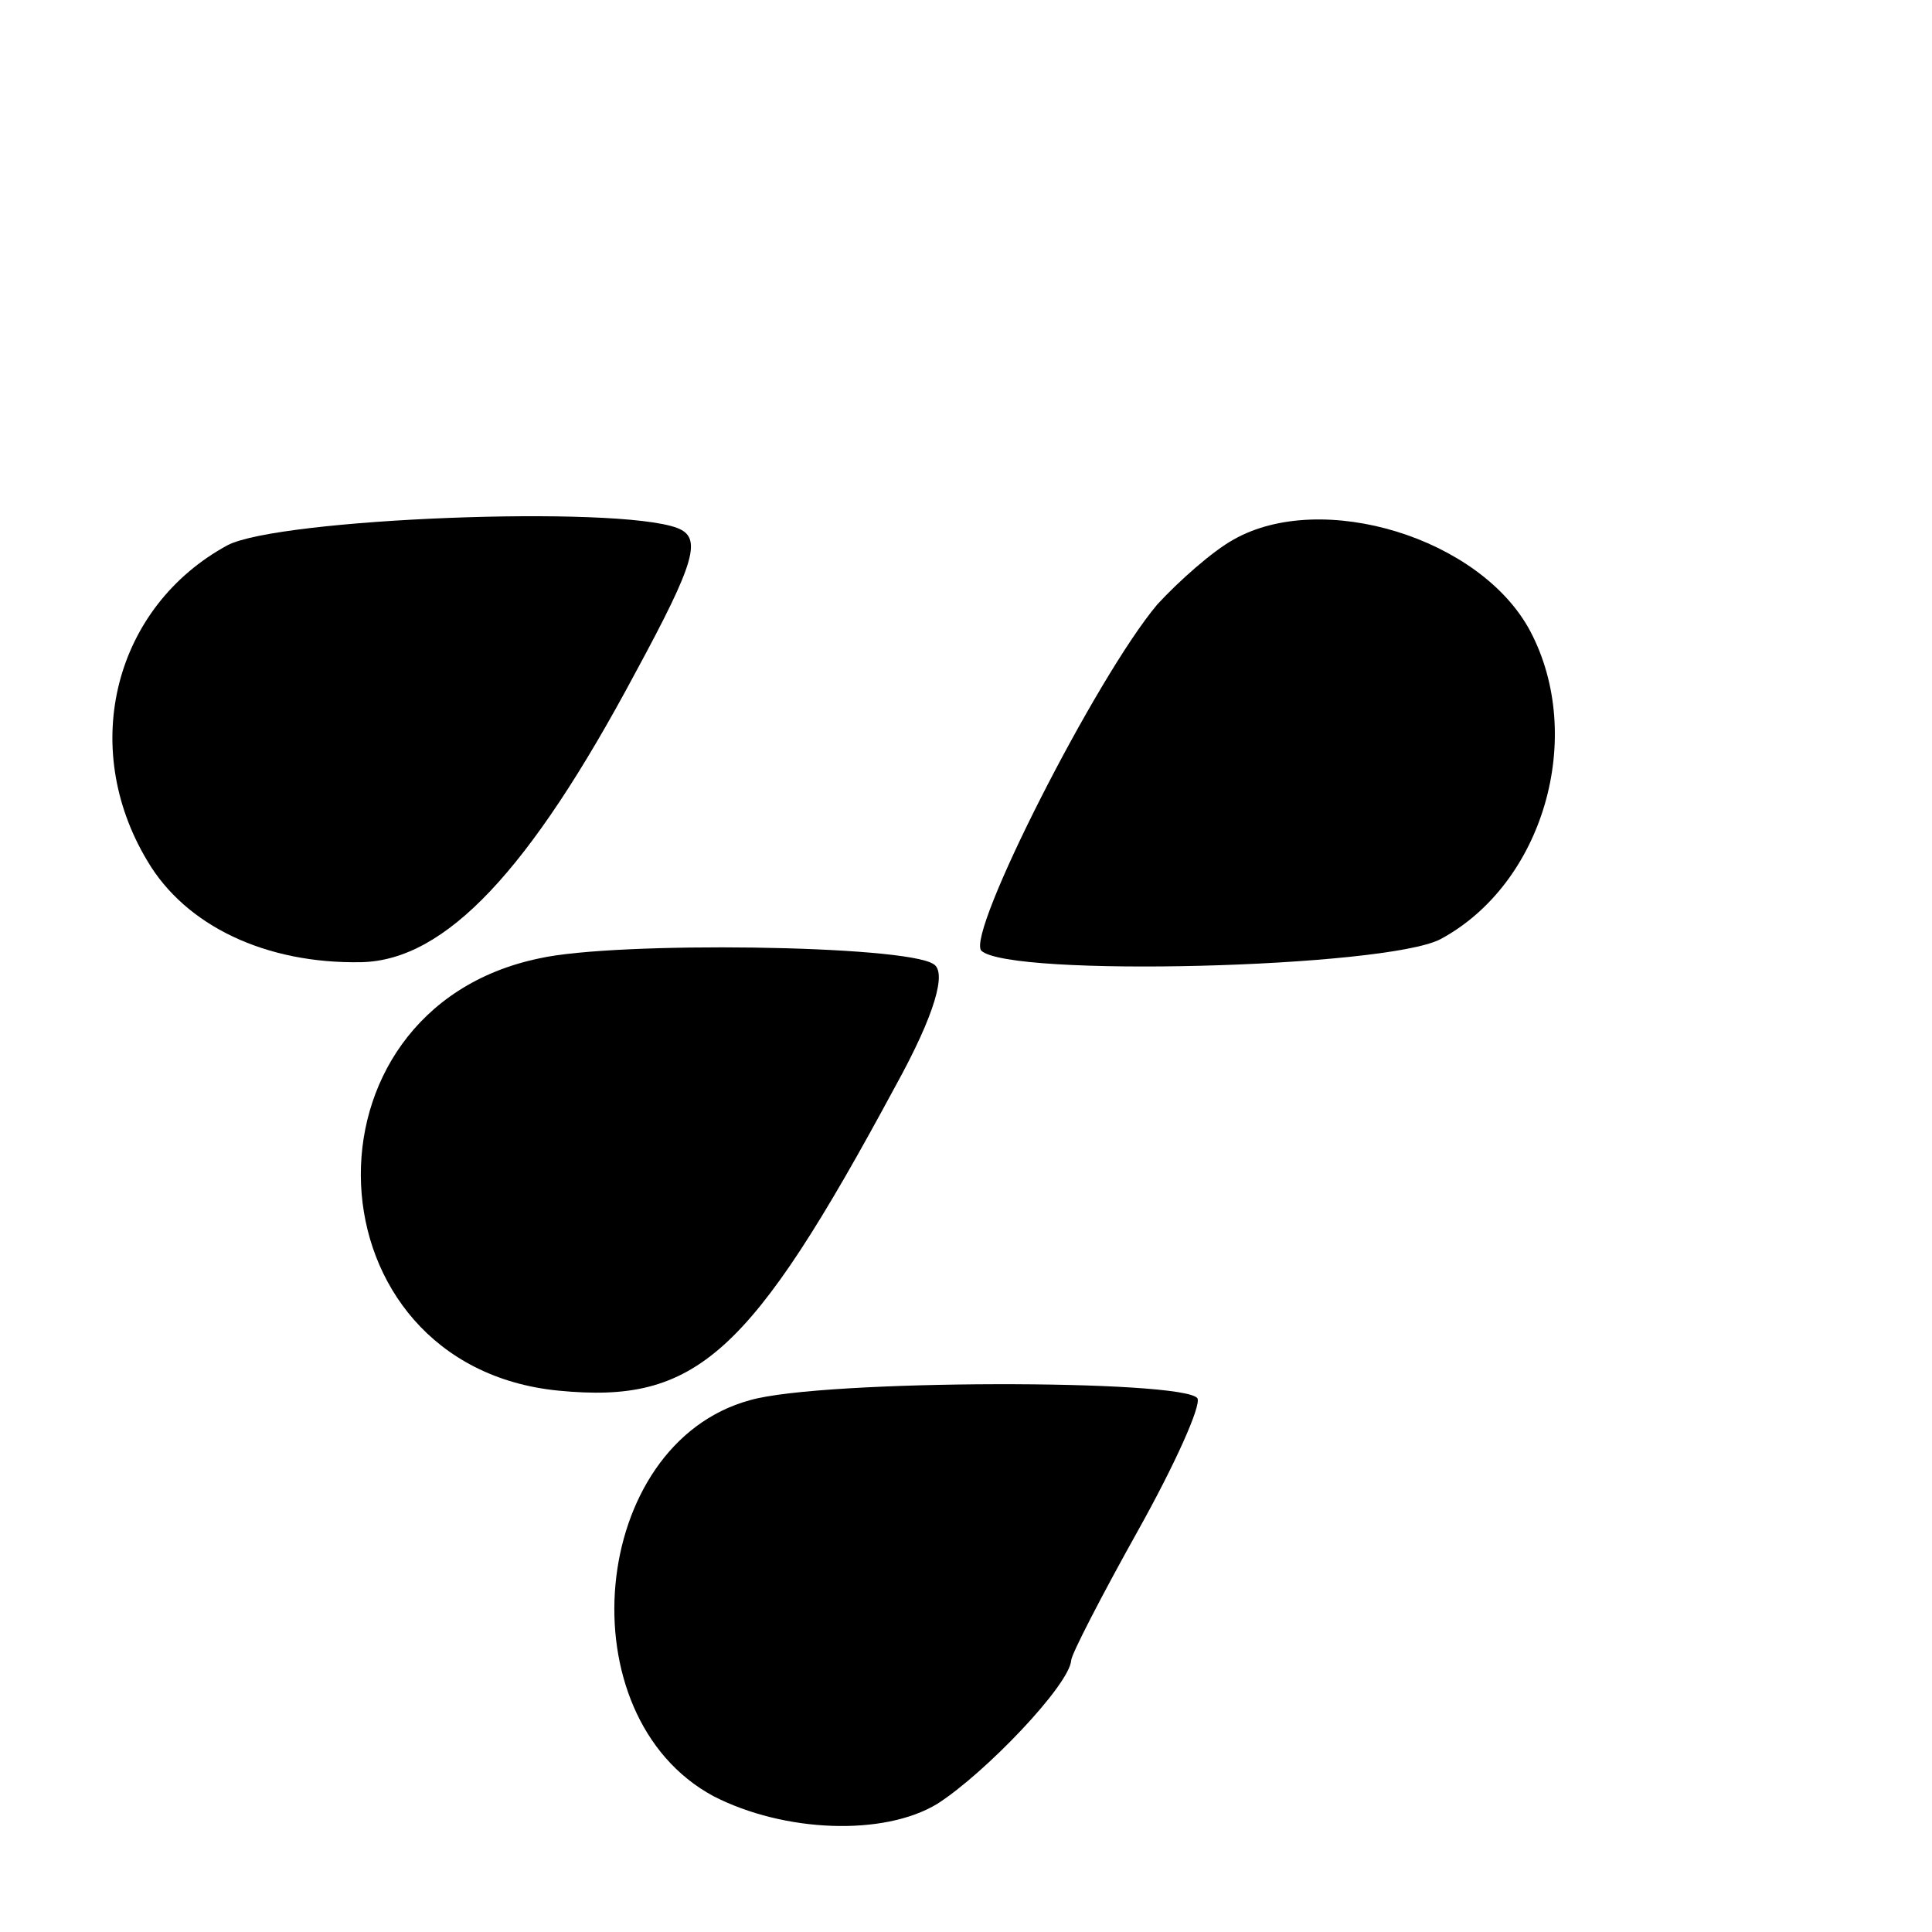 <?xml version="1.0" standalone="no"?>
<!DOCTYPE svg PUBLIC "-//W3C//DTD SVG 20010904//EN"
 "http://www.w3.org/TR/2001/REC-SVG-20010904/DTD/svg10.dtd">
<svg version="1.0" xmlns="http://www.w3.org/2000/svg"
 width="101pt" height="101pt" viewBox="0 0 101 101"
 preserveAspectRatio="xMidYMid meet">
<g transform="translate(0,101) scale(0.1,-0.1)"
fill="#000000" stroke="none">
<path d="M119 725 c-59 -32 -78 -105 -42 -165 20 -34 62 -54 112 -53 44 1 88
48 143 151 32 59 35 71 22 76 -32 12 -208 5 -235 -9z"/>
<path d="M645 728 c-11 -6 -29 -22 -40 -34 -32 -38 -100 -172 -92 -181 15 -14
211 -9 240 6 54 29 76 106 47 161 -26 49 -109 74 -155 48z"/>
<path d="M282 509 c-130 -27 -122 -213 10 -226 72 -7 100 18 176 159 21 38 27
60 20 64 -15 10 -166 12 -206 3z"/>
<path d="M392 278 c-84 -23 -97 -165 -19 -207 37 -19 89 -21 117 -4 25 16 69
62 70 75 0 3 16 34 35 68 19 34 33 65 31 69 -7 10 -196 10 -234 -1z"/>
</g>
</svg>

